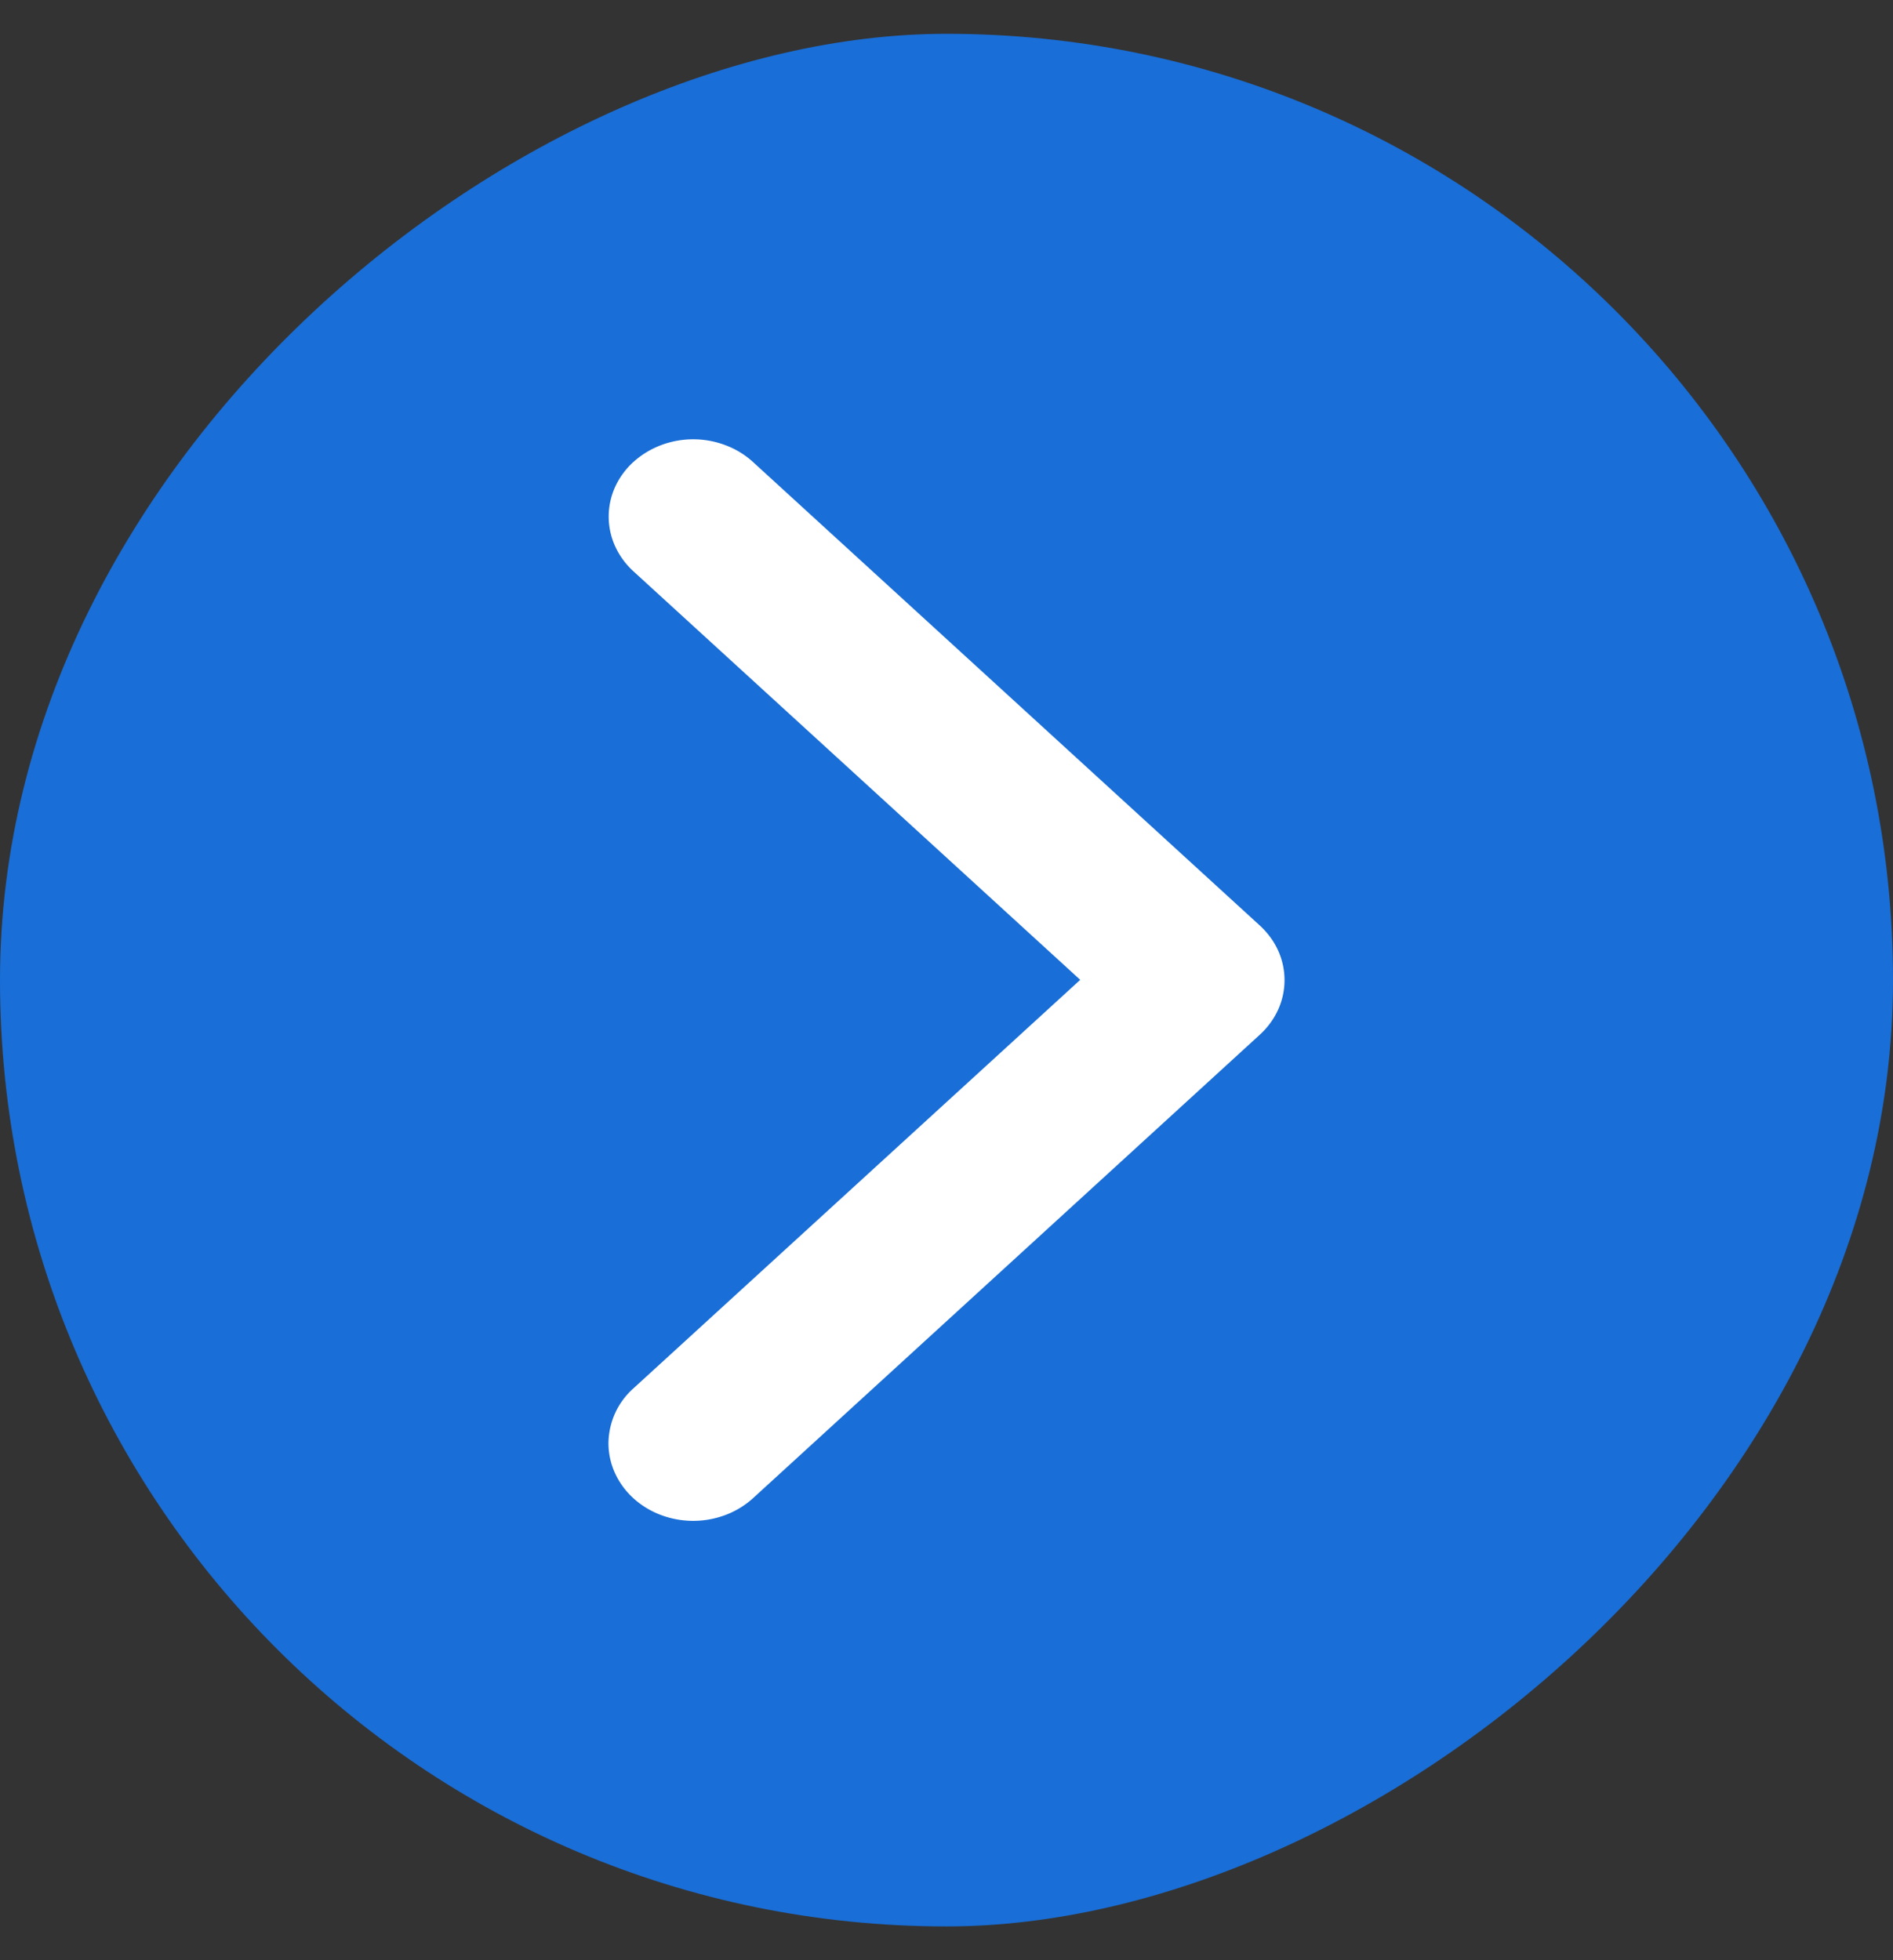 <svg width="28" height="29" fill="none" xmlns="http://www.w3.org/2000/svg"><rect width="100%" height="100%" fill="#333333" stroke="none"/><rect y="28.5" width="28" height="28" rx="14" transform="rotate(-90 0 28.5)" fill="#196ED7"/><path fill-rule="evenodd" clip-rule="evenodd" d="M9.369 6.835c.116-.106.254-.19.405-.248a1.35 1.35 0 0 1 .958 0c.152.057.29.142.406.248l7.495 6.856c.116.106.209.232.272.371a1.059 1.059 0 0 1 0 .876 1.144 1.144 0 0 1-.272.371l-7.495 6.856a1.27 1.27 0 0 1-.407.248 1.356 1.356 0 0 1-.48.087c-.333-.001-.651-.122-.886-.338a1.144 1.144 0 0 1-.27-.372A1.062 1.062 0 0 1 9 21.35a1.1 1.1 0 0 1 .369-.81l6.609-6.044-6.61-6.045a1.142 1.142 0 0 1-.27-.371 1.059 1.059 0 0 1 0-.875c.063-.139.155-.265.27-.37Z" fill="#fff"/></svg>